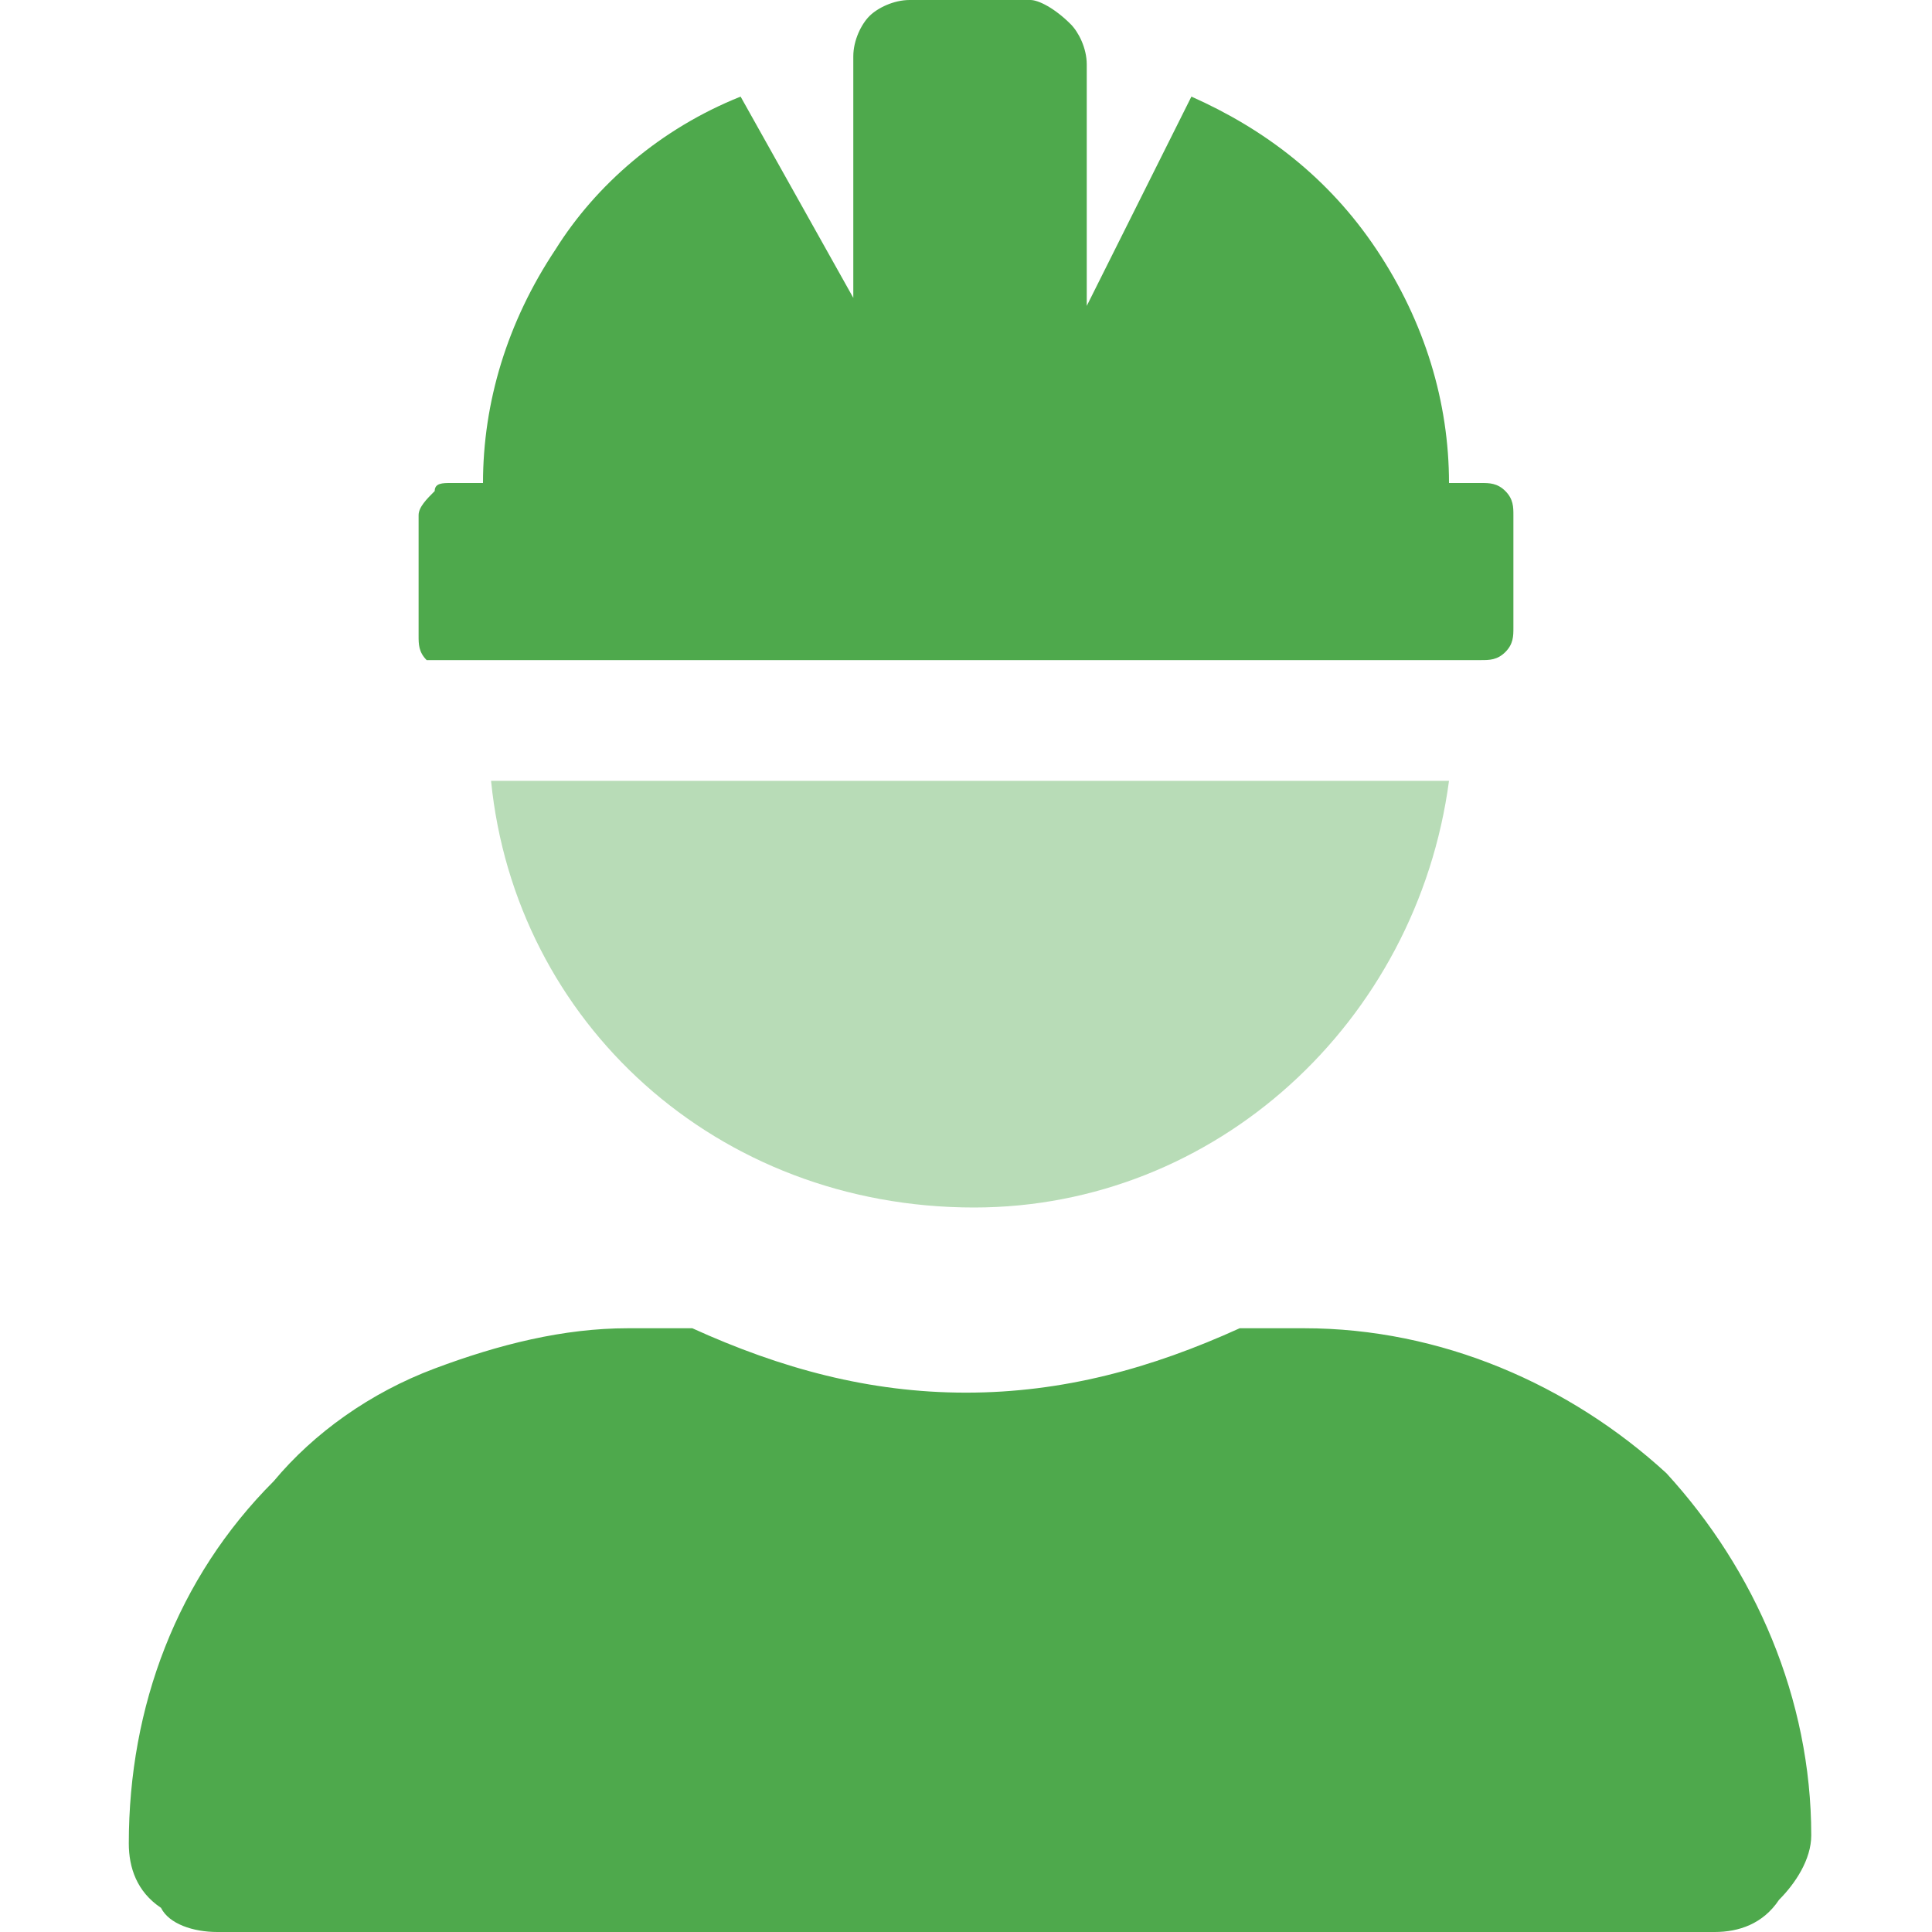 <?xml version="1.0" encoding="utf-8"?>
<!-- Generator: Adobe Illustrator 23.0.1, SVG Export Plug-In . SVG Version: 6.00 Build 0)  -->
<svg version="1.1" id="Layer_1" xmlns="http://www.w3.org/2000/svg" xmlns:xlink="http://www.w3.org/1999/xlink" x="0px" y="0px"
	 width="24px" height="24px" viewBox="0 0 24 24" style="enable-background:new 0 0 24 24;" xml:space="preserve">
<style type="text/css">
	.st0{opacity:0.4;fill:#4EA94C;enable-background:new    ;}
	.st1{fill:#4EA94C;}
</style>
<path class="st0" d="M6.1,9.7h11.9c-0.4,3-2.9,5.3-5.9,5.3C8.9,15,6.4,12.7,6.1,9.7L6.1,9.7z"/>
<path class="st1" d="M16.2,16.5h-0.8c-1.1,0.5-2.2,0.8-3.4,0.8S9.7,17,8.6,16.5H7.8c-0.8,0-1.6,0.2-2.4,0.5c-0.8,0.3-1.5,0.8-2,1.4
	c-1.2,1.2-1.8,2.8-1.8,4.5c0,0.3,0.1,0.6,0.4,0.8C2.1,23.9,2.4,24,2.7,24h18.6c0.3,0,0.6-0.1,0.8-0.4c0.2-0.2,0.4-0.5,0.4-0.8
	c0-1.7-0.7-3.3-1.8-4.5C19.5,17.2,17.9,16.5,16.2,16.5z M5.6,8.2h12.8c0.1,0,0.2,0,0.3-0.1c0.1-0.1,0.1-0.2,0.1-0.3V6.4
	c0-0.1,0-0.2-0.1-0.3C18.6,6,18.5,6,18.4,6H18c0-1-0.3-2-0.9-2.9c-0.6-0.9-1.4-1.5-2.3-1.9l-1.3,2.6v-3c0-0.2-0.1-0.4-0.2-0.5
	C13.1,0.1,12.9,0,12.8,0h-1.5c-0.2,0-0.4,0.1-0.5,0.2c-0.1,0.1-0.2,0.3-0.2,0.5v3L9.2,1.2c-1,0.4-1.8,1.1-2.3,1.9C6.3,4,6,5,6,6H5.6
	C5.5,6,5.4,6,5.4,6.1C5.3,6.2,5.2,6.3,5.2,6.4v1.5c0,0.1,0,0.2,0.1,0.3C5.4,8.2,5.5,8.2,5.6,8.2z"/>
</svg>
